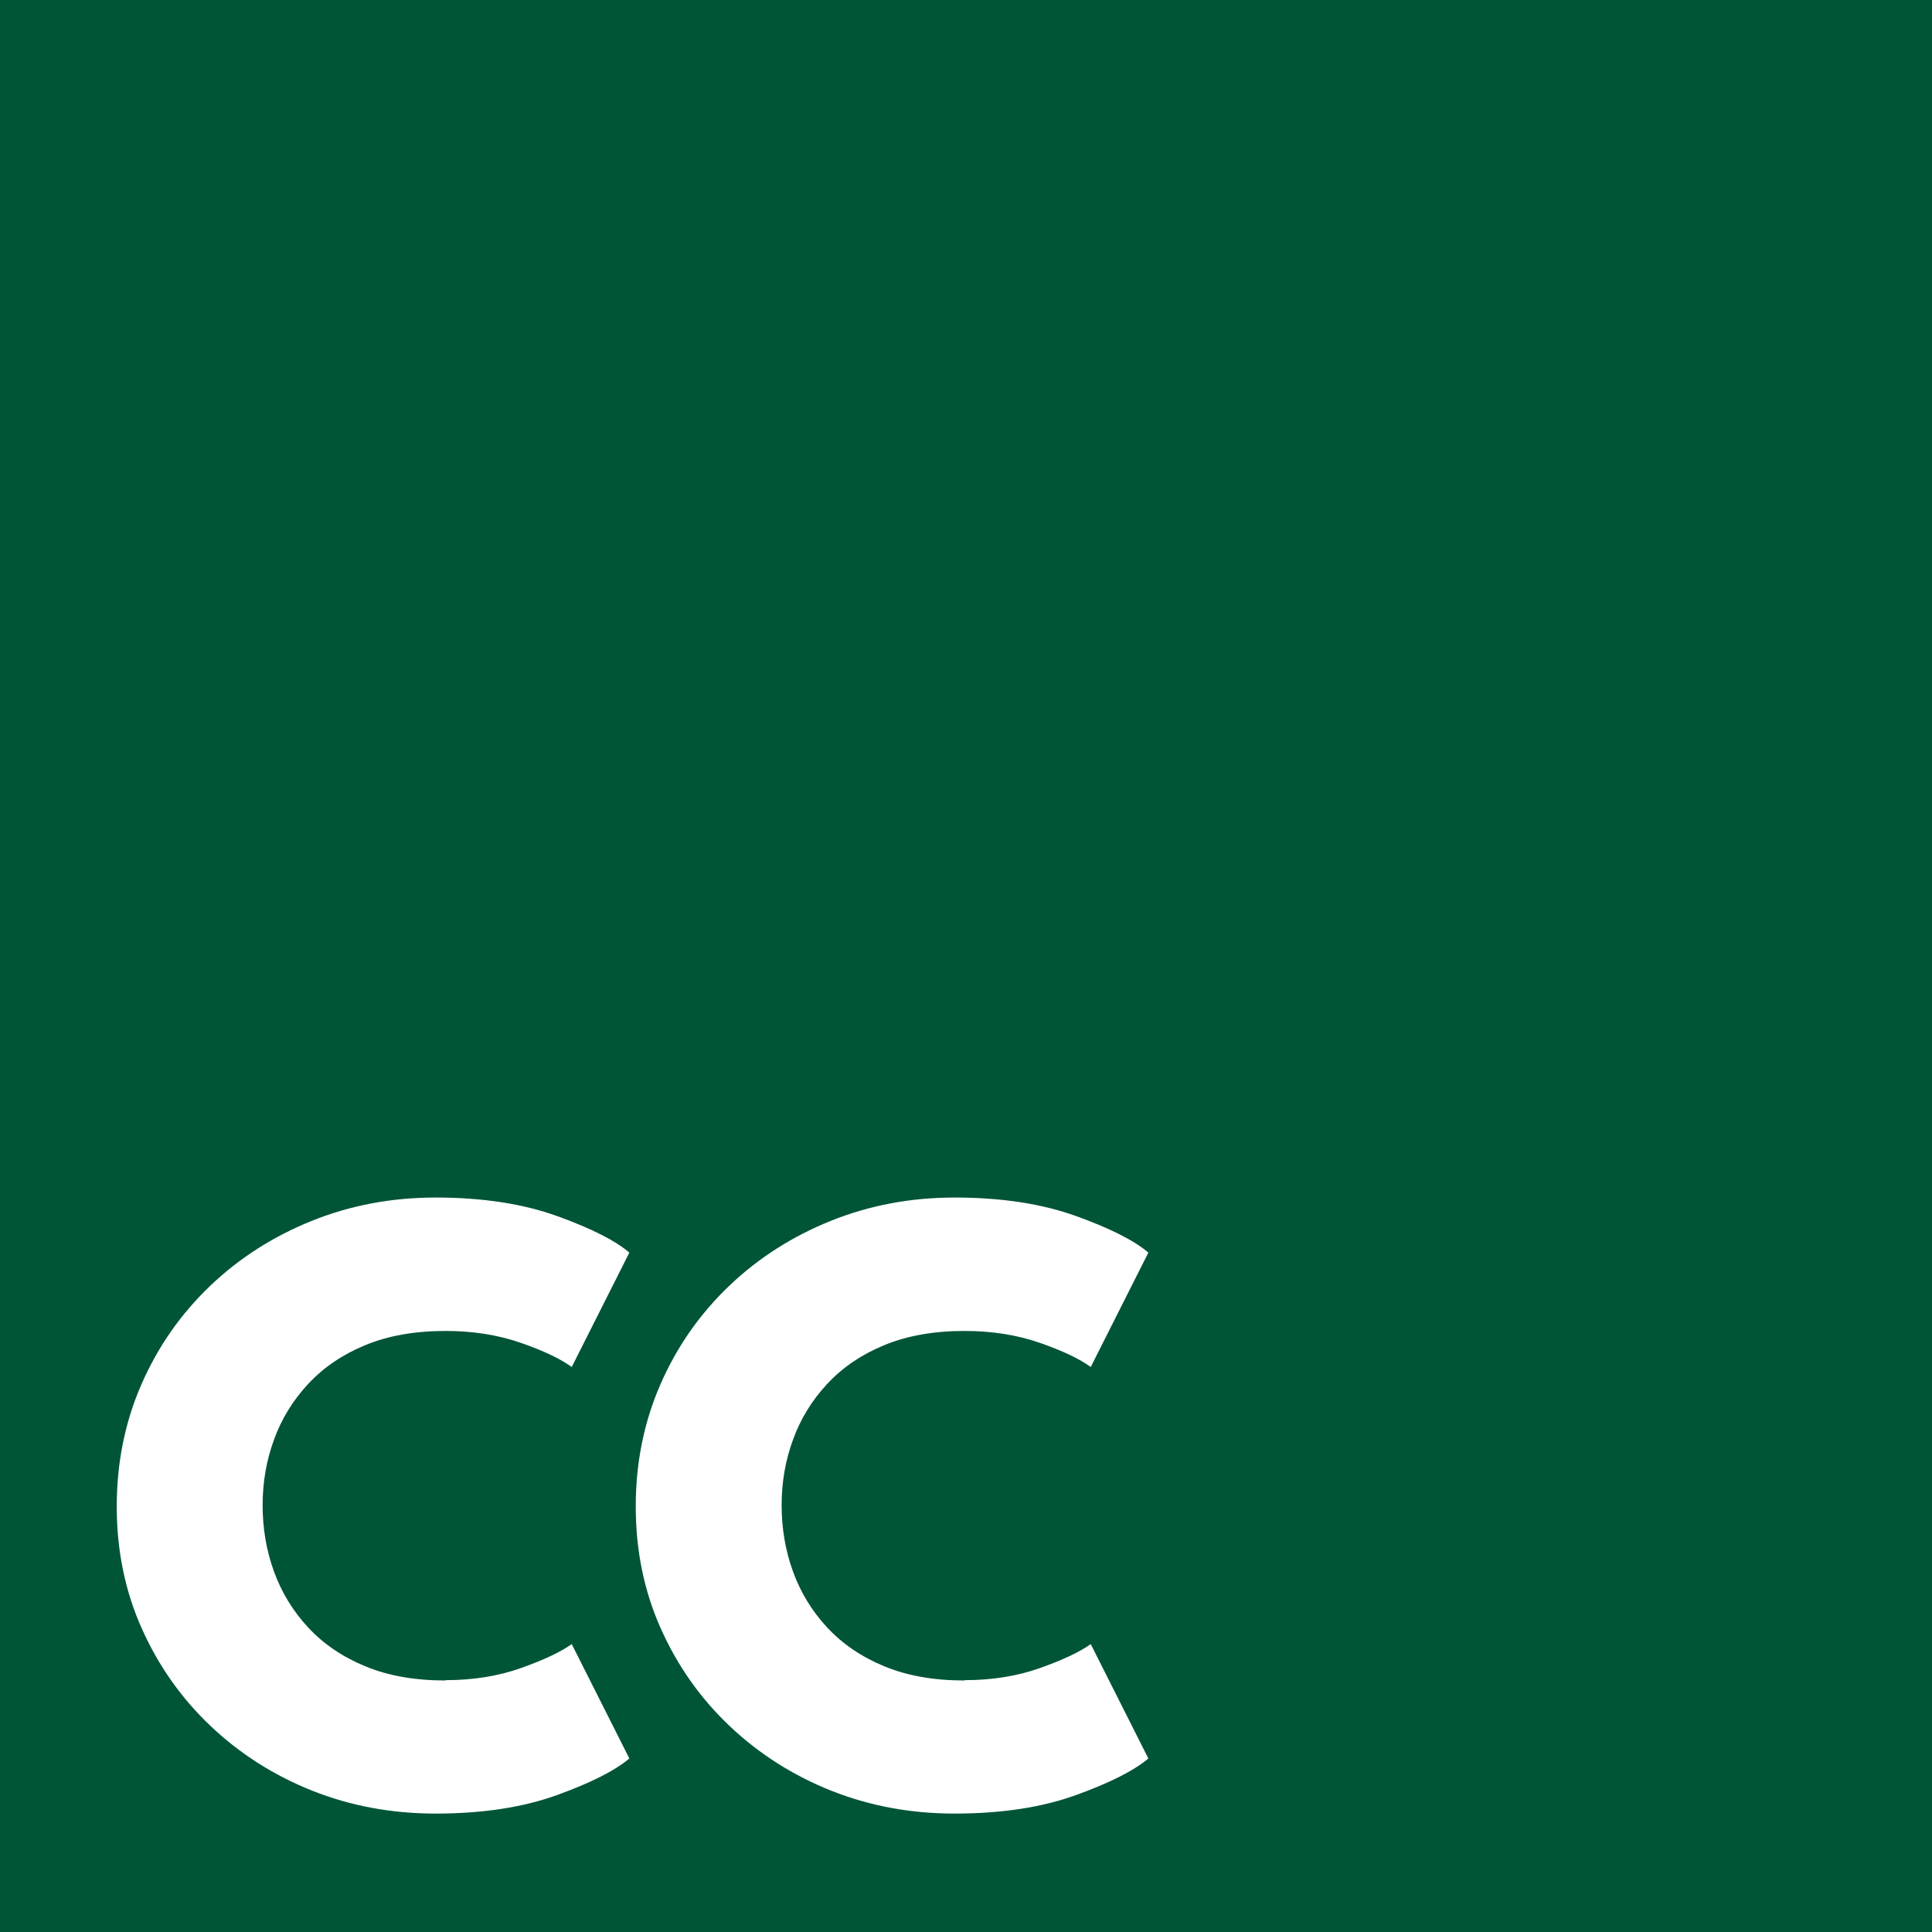 <?xml version="1.0" encoding="UTF-8"?>
<svg data-id="Layer_1" xmlns="http://www.w3.org/2000/svg" version="1.1" viewBox="0 0 114.69 114.69">
  <!-- Generator: Adobe Illustrator 29.5.1, SVG Export Plug-In . SVG Version: 2.1.0 Build 141)  -->
  <defs>
    <style>
      .st0 {
        fill: #fff;
      }

      .st1 {
        fill: #005537;
      }
    </style>
  </defs>
  <rect class="st1" width="114.69" height="114.69"/>
  <path class="st0" d="M26.45,99.74c1.64,0,3.13-.24,4.48-.72,1.35-.48,2.35-.95,3.01-1.42l3.42,6.79c-.84.71-2.27,1.44-4.29,2.17-2.02.73-4.42,1.1-7.21,1.1-2.6,0-5.04-.45-7.33-1.36-2.28-.91-4.29-2.19-6.03-3.84s-3.1-3.58-4.09-5.8c-.99-2.22-1.48-4.63-1.48-7.23s.49-5.02,1.47-7.26c.98-2.24,2.34-4.18,4.08-5.84,1.74-1.66,3.75-2.94,6.04-3.86,2.29-.92,4.74-1.38,7.34-1.38,2.78,0,5.18.37,7.21,1.1,2.02.73,3.45,1.45,4.29,2.17l-3.42,6.79c-.66-.48-1.66-.96-3.01-1.43s-2.84-.71-4.48-.71c-1.82,0-3.4.28-4.76.84s-2.49,1.33-3.4,2.31c-.91.98-1.59,2.09-2.03,3.32-.45,1.23-.67,2.52-.67,3.88s.22,2.68.67,3.92c.45,1.24,1.12,2.35,2.03,3.33.91.98,2.04,1.75,3.4,2.31,1.35.56,2.94.84,4.76.84Z"/>
  <path class="st0" d="M57.26,99.74c1.64,0,3.13-.24,4.48-.72,1.35-.48,2.35-.95,3.01-1.42l3.42,6.79c-.84.71-2.27,1.44-4.29,2.17-2.02.73-4.42,1.1-7.21,1.1-2.6,0-5.04-.45-7.33-1.36-2.28-.91-4.29-2.19-6.03-3.84s-3.1-3.58-4.09-5.8c-.99-2.22-1.48-4.63-1.48-7.23s.49-5.02,1.47-7.26c.98-2.24,2.34-4.18,4.08-5.84,1.74-1.66,3.75-2.94,6.04-3.86,2.29-.92,4.74-1.38,7.34-1.38,2.78,0,5.18.37,7.21,1.1,2.02.73,3.45,1.45,4.29,2.17l-3.42,6.79c-.66-.48-1.66-.96-3.01-1.43s-2.84-.71-4.48-.71c-1.82,0-3.4.28-4.76.84s-2.49,1.33-3.4,2.31c-.91.98-1.59,2.09-2.03,3.32-.45,1.23-.67,2.52-.67,3.88s.22,2.68.67,3.92c.45,1.24,1.12,2.35,2.03,3.33.91.98,2.04,1.75,3.4,2.31,1.35.56,2.94.84,4.76.84Z"/>
</svg>